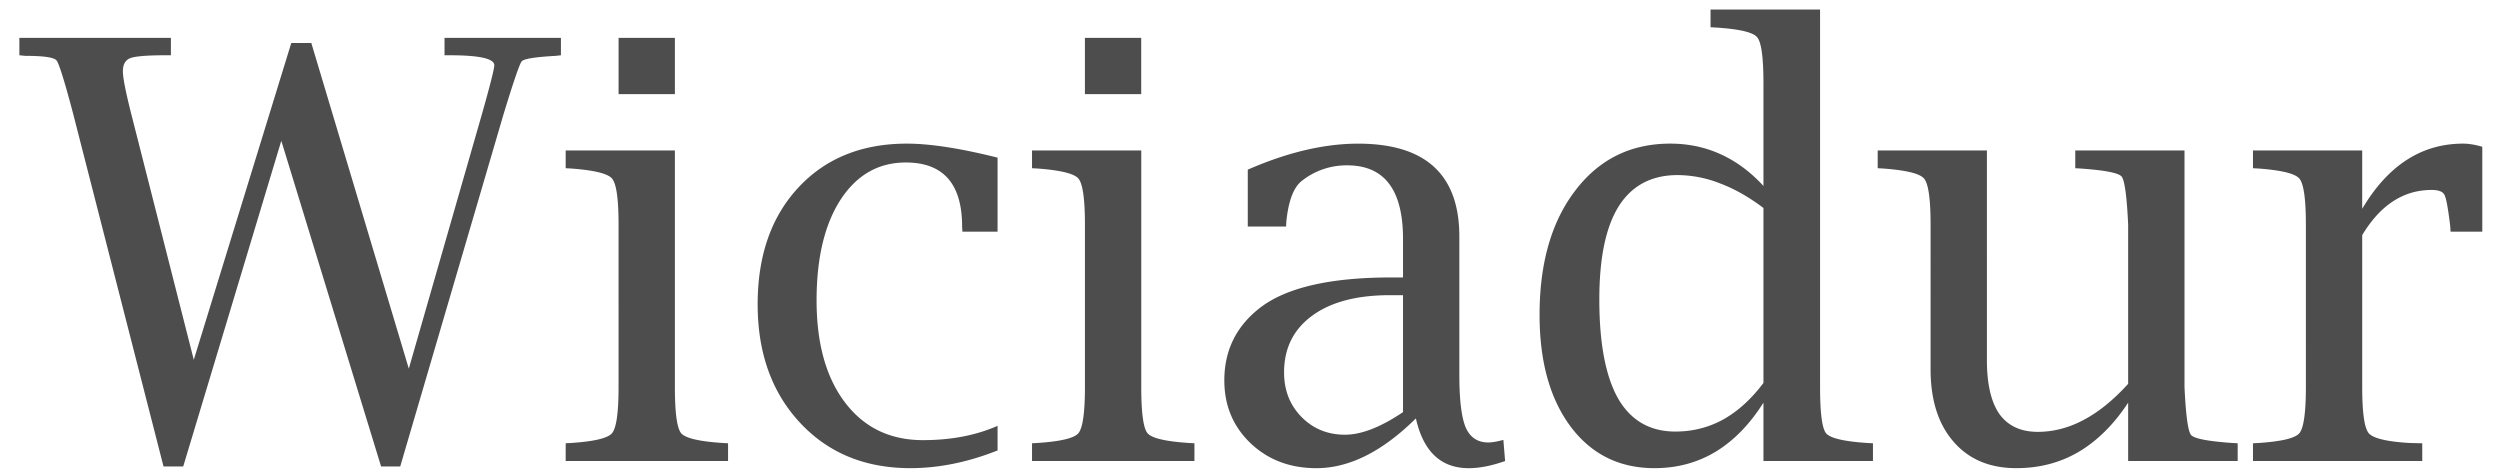 <svg xmlns="http://www.w3.org/2000/svg" width="111" height="21"><path fill="#4D4D4D" d="M104.882 10.44v6.74c0 1.143.097 1.829.292 2.057.203.229.812.373 1.828.432l.546.013v.787h-7.516v-.787l.241-.013c1.024-.068 1.629-.212 1.816-.432.194-.228.292-.914.292-2.056V9.97c0-1.143-.098-1.824-.292-2.044-.187-.22-.792-.368-1.816-.444l-.241-.013v-.787h4.85v2.59c1.142-1.93 2.636-2.895 4.481-2.895.254 0 .537.047.851.14v3.77h-1.41l-.012-.228c-.093-.787-.178-1.253-.254-1.397-.068-.152-.258-.228-.571-.228-1.253 0-2.281.668-3.085 2.006ZM94.49 20.469v-2.59c-.634.965-1.367 1.693-2.196 2.184-.821.482-1.743.723-2.768.723-1.184 0-2.115-.393-2.793-1.18-.677-.78-1.015-1.85-1.015-3.212V9.97c0-1.143-.098-1.824-.292-2.044-.186-.22-.792-.368-1.816-.444l-.24-.013v-.787h4.849V16c0 1.058.186 1.854.558 2.387.381.525.948.787 1.701.787.695 0 1.376-.178 2.044-.533.67-.356 1.325-.889 1.968-1.6V9.97c-.059-1.261-.156-1.972-.292-2.133-.135-.16-.744-.28-1.828-.355l-.228-.013v-.787h4.85V17.18c.058 1.26.156 1.972.291 2.133.136.16.745.279 1.828.355l.242.013v.787H94.49Zm-16.193 0v-2.59c-.61.965-1.32 1.693-2.133 2.184-.804.482-1.705.723-2.704.723-1.557 0-2.797-.613-3.72-1.84-.922-1.236-1.383-2.89-1.383-4.964 0-2.302.529-4.143 1.587-5.523C71 7.071 72.406 6.377 74.158 6.377c.805 0 1.55.157 2.235.47.694.313 1.329.783 1.904 1.409V3.711c0-1.16-.093-1.845-.28-2.057-.177-.22-.786-.364-1.827-.431l-.242-.013V.423h4.863v16.758c0 1.15.089 1.836.266 2.056.187.22.8.364 1.841.432l.241.013v.787h-4.862Zm0-11.235c-.652-.491-1.295-.855-1.93-1.092a5.184 5.184 0 0 0-1.879-.368c-1.159 0-2.03.46-2.615 1.383-.575.914-.863 2.294-.863 4.139 0 1.955.28 3.424.838 4.405.567.974 1.413 1.46 2.539 1.46.762 0 1.468-.178 2.12-.533.652-.364 1.248-.905 1.79-1.625v-7.77Zm-15.431 9.343c-1.49 1.473-2.962 2.21-4.418 2.21-1.168 0-2.142-.369-2.92-1.105-.779-.745-1.168-1.676-1.168-2.793 0-1.304.508-2.361 1.523-3.174 1.16-.931 3.123-1.396 5.89-1.396h.521v-1.714c0-2.176-.825-3.263-2.475-3.263a3.18 3.18 0 0 0-2.044.71c-.347.289-.567.877-.66 1.766l-.013.24h-1.701V7.533c1.76-.77 3.394-1.155 4.9-1.155 2.996 0 4.494 1.375 4.494 4.126v6.145c0 1.1.093 1.874.28 2.323.194.448.529.673 1.003.673.169 0 .393-.038.672-.115l.077.94c-.601.211-1.139.317-1.613.317-1.235 0-2.018-.736-2.348-2.209Zm-.572-.279v-5.192h-.584c-1.472 0-2.623.304-3.453.914-.83.609-1.244 1.447-1.244 2.513 0 .796.258 1.456.775 1.98.516.525 1.16.788 1.93.788.727 0 1.586-.334 2.576-1.003ZM50.672 6.682V17.18c0 1.15.093 1.836.279 2.056.186.22.8.364 1.84.432l.242.013v.787h-7.211v-.787l.241-.013c1.024-.068 1.63-.212 1.816-.432.194-.228.292-.914.292-2.056V9.97c0-1.143-.098-1.824-.292-2.044-.186-.22-.792-.368-1.816-.444l-.241-.013v-.787h4.85ZM48.17 4.18v-2.5h2.5v2.5h-2.5ZM44.292 20c-1.32.524-2.611.786-3.872.786-2.014 0-3.648-.673-4.9-2.018-1.253-1.346-1.88-3.098-1.88-5.256 0-2.158.602-3.885 1.803-5.18 1.21-1.303 2.819-1.955 4.825-1.955 1.024 0 2.365.207 4.024.622v3.288H42.73l-.012-.228c0-1.896-.834-2.844-2.501-2.844-1.21 0-2.175.55-2.895 1.65-.71 1.1-1.066 2.59-1.066 4.47 0 1.92.423 3.435 1.27 4.544.846 1.109 1.997 1.663 3.452 1.663 1.253 0 2.358-.212 3.314-.635V20ZM29.965 6.682V17.18c0 1.15.093 1.836.28 2.056.186.22.8.364 1.84.432l.241.013v.787h-7.21v-.787l.24-.013c1.025-.068 1.63-.212 1.816-.432.195-.228.292-.914.292-2.056V9.97c0-1.143-.097-1.824-.292-2.044-.186-.22-.791-.368-1.815-.444l-.241-.013v-.787h4.85Zm-2.5-2.501V1.68h2.5v2.5h-2.5ZM7.26 20.71 3.246 5.044c-.38-1.439-.626-2.226-.736-2.361-.11-.136-.571-.203-1.384-.203L.86 2.454V1.68h6.728v.774h-.241c-.82 0-1.341.043-1.561.127-.22.085-.33.28-.33.584 0 .28.122.906.368 1.88l2.78 10.93 4.329-14.067h.889l4.329 14.46 3.25-11.311c.364-1.287.546-2.006.546-2.158 0-.297-.66-.445-1.98-.445h-.23V1.68h5.168v.774l-.229.026c-.905.05-1.41.13-1.51.24-.094.11-.36.885-.8 2.324L17.77 20.71h-.85L12.49 6.25 8.135 20.71H7.26Z"/></svg>